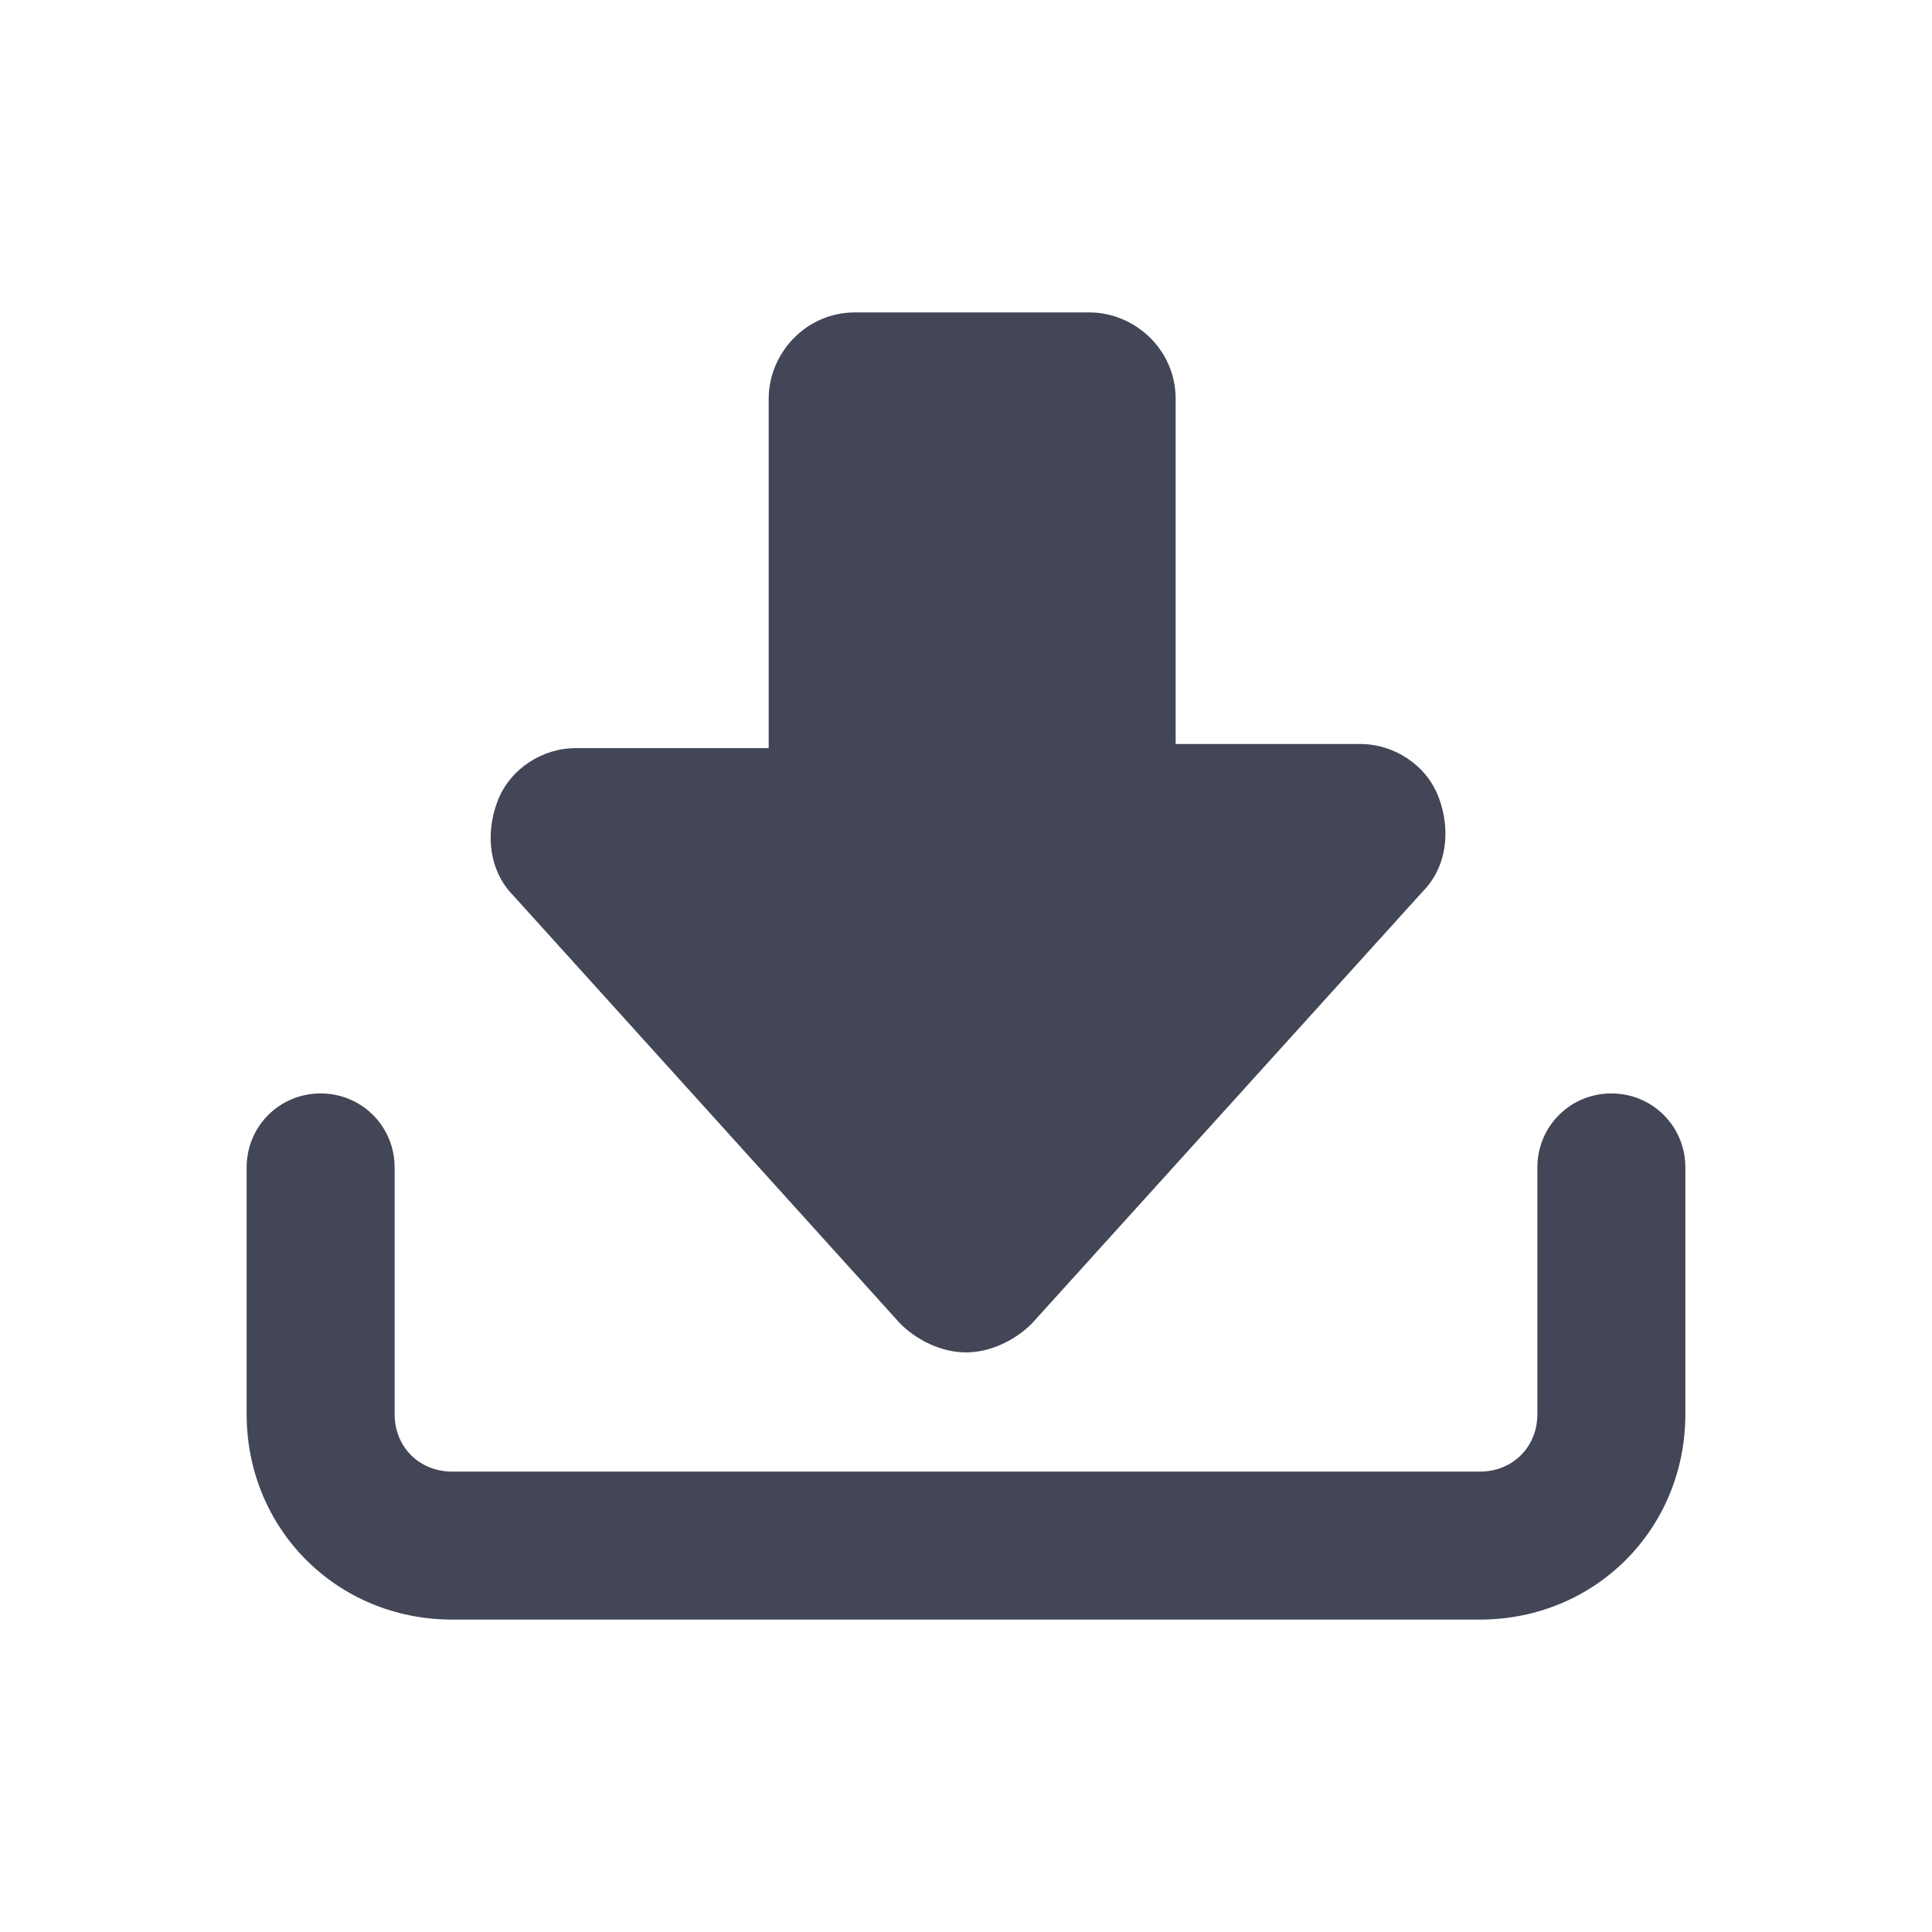 <?xml version="1.0" encoding="utf-8"?>
<!-- Generator: Adobe Illustrator 27.4.1, SVG Export Plug-In . SVG Version: 6.00 Build 0)  -->
<svg version="1.1" id="Ebene_1" xmlns="http://www.w3.org/2000/svg" xmlns:xlink="http://www.w3.org/1999/xlink" x="0px" y="0px"
	 viewBox="0 0 47 47" style="enable-background:new 0 0 47 47;" xml:space="preserve">
<style type="text/css">
	.st0{fill:#424656;}
</style>
<g>
	<path class="st0" d="M21.9,32.2c0.4,0.4,1,0.7,1.6,0.7c0.6,0,1.2-0.3,1.6-0.7l9.5-10.5c0.6-0.6,0.7-1.5,0.4-2.3
		c-0.3-0.8-1.1-1.3-1.9-1.3h-4.5V9.7c0-1.2-1-2.1-2.1-2.1h-5.7c-1.2,0-2.1,1-2.1,2.1v8.5H14c-0.8,0-1.6,0.5-1.9,1.3
		c-0.3,0.8-0.2,1.7,0.4,2.3L21.9,32.2z"/>
	<path class="st0" d="M39.2,26.6c-1,0-1.8,0.8-1.8,1.8v6c0,0.8-0.6,1.4-1.4,1.4H11c-0.8,0-1.4-0.6-1.4-1.4v-6c0-1-0.8-1.8-1.8-1.8
		S6,27.4,6,28.4v6c0,2.8,2.2,5,5,5H36c2.8,0,5-2.2,5-5v-6C41,27.4,40.2,26.6,39.2,26.6z"/>
</g>
</svg>
